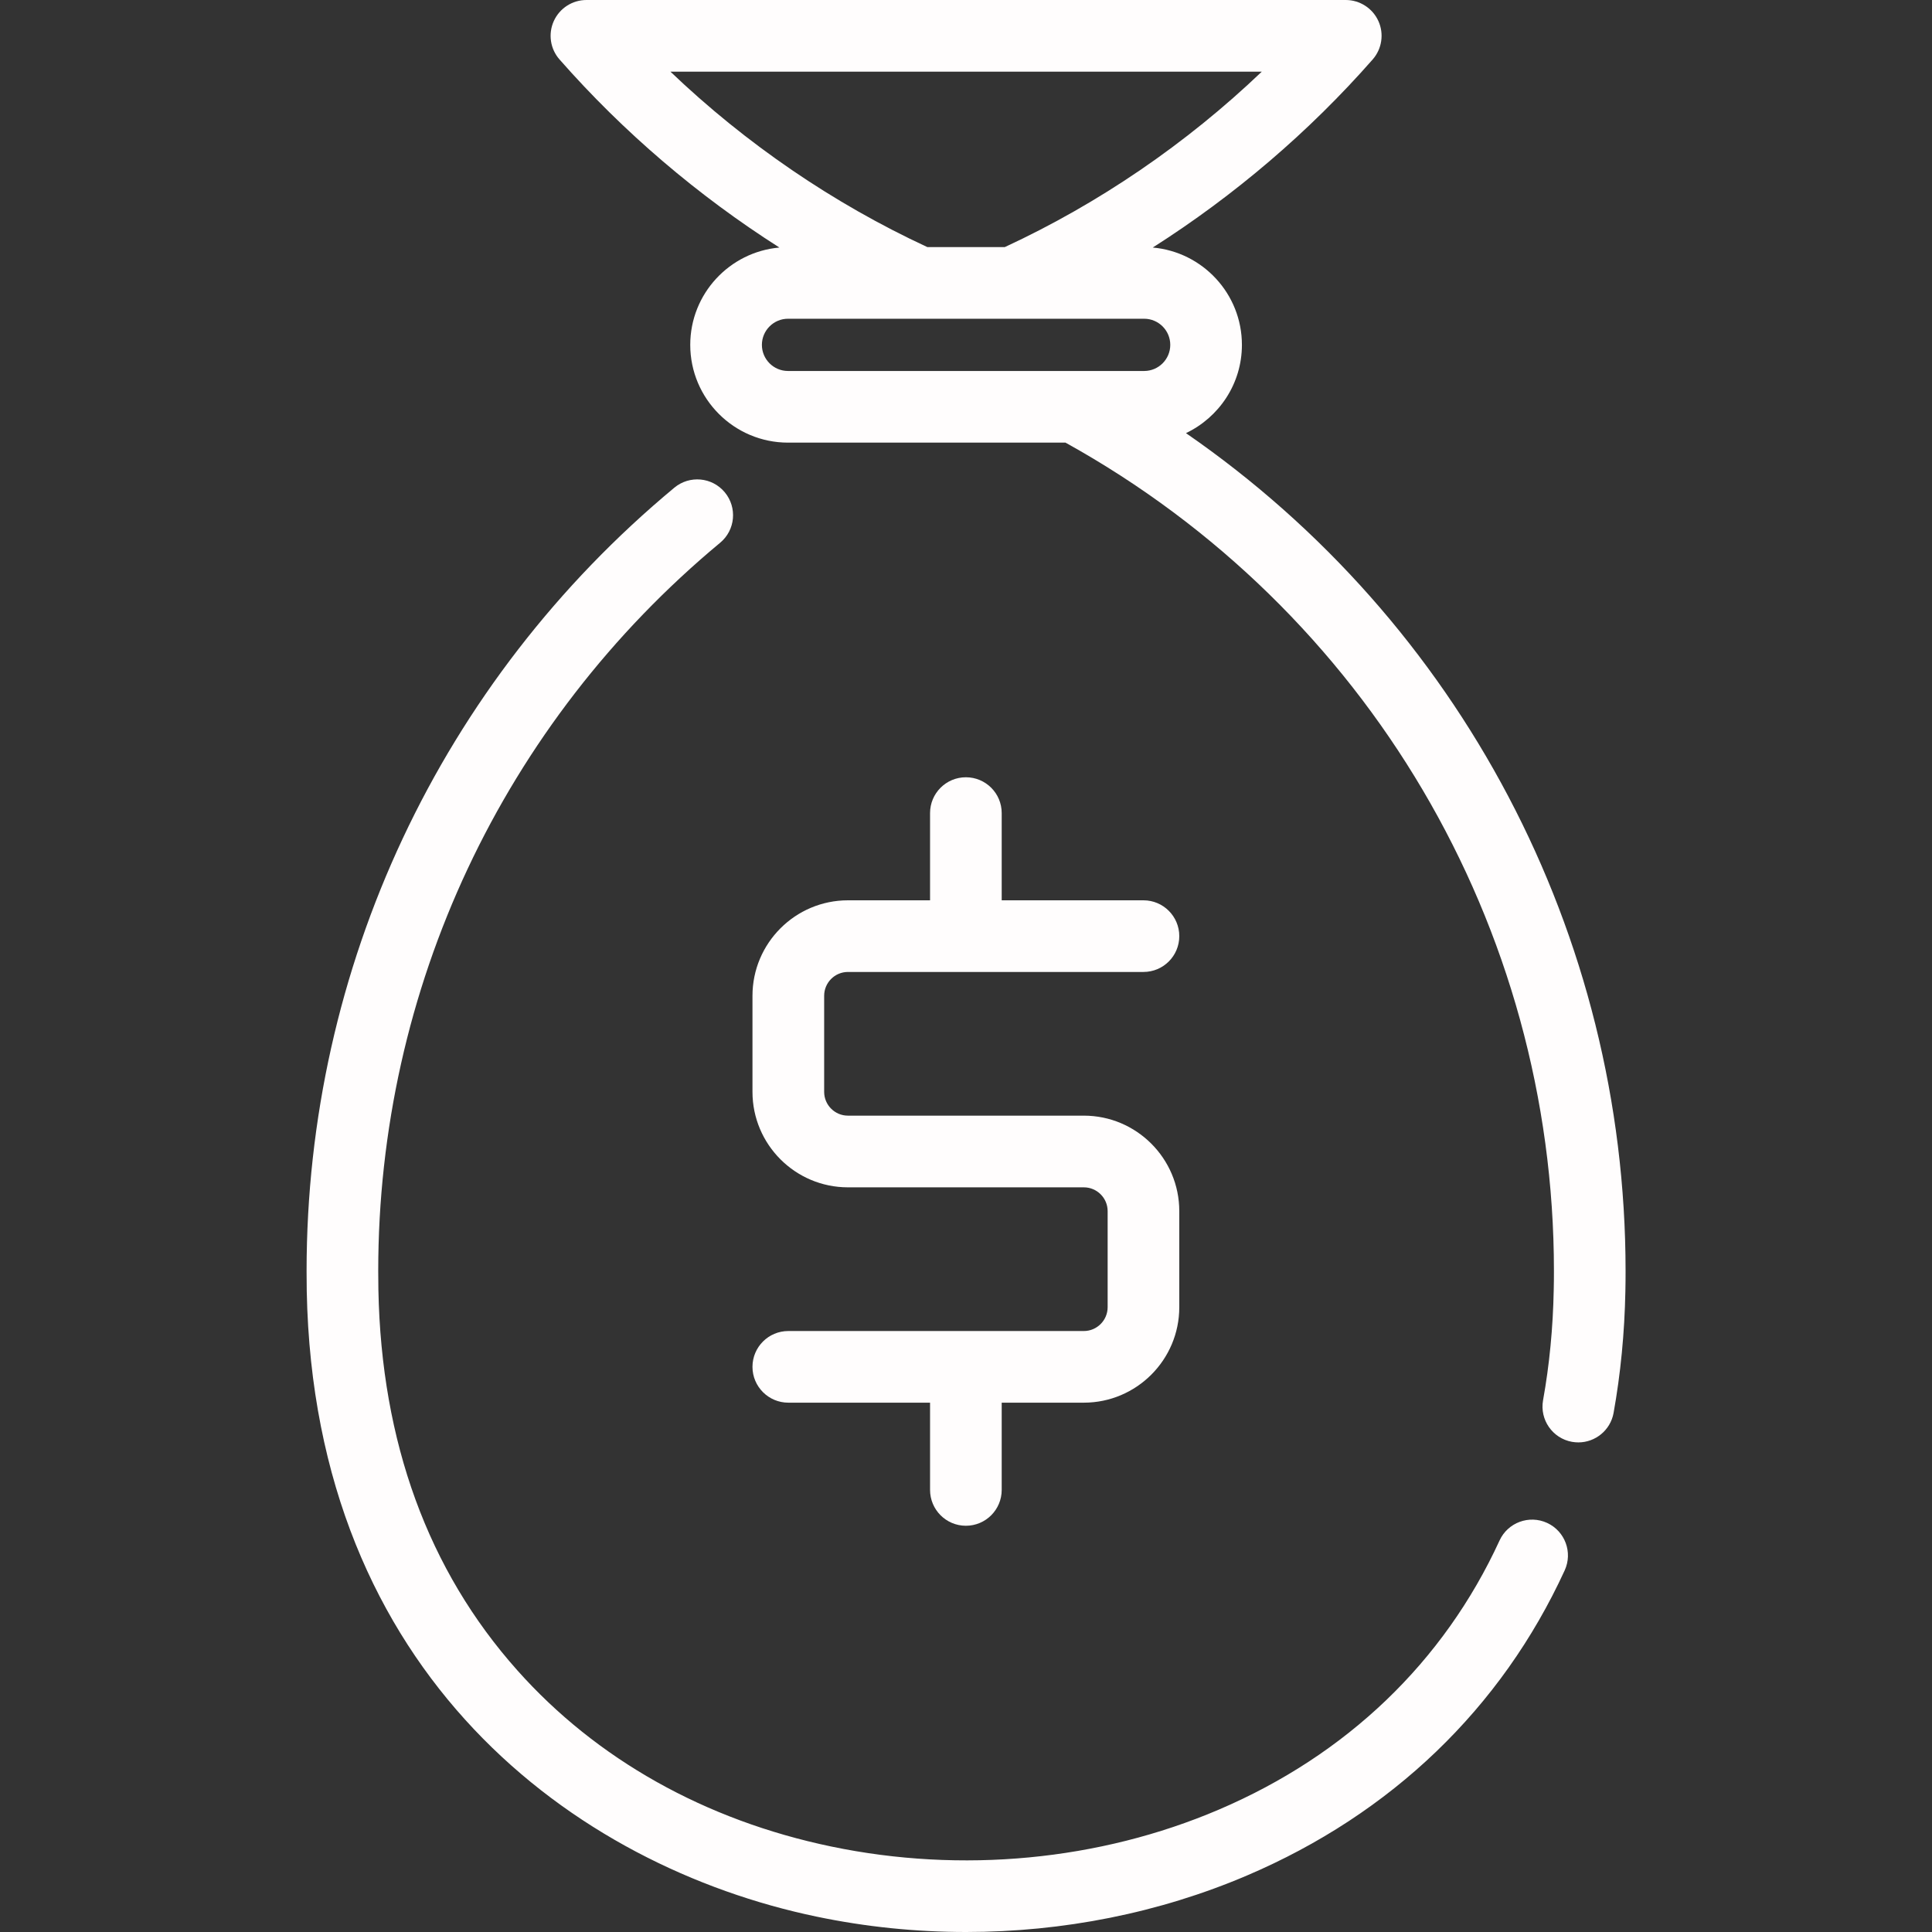 <?xml version="1.0" encoding="UTF-8"?> <svg xmlns="http://www.w3.org/2000/svg" width="48" height="48" viewBox="0 0 48 48" fill="none"><rect x="0" y="0" width="48" height="48" fill="#333333" stroke="none"/> <g clip-path="url(#clip0_542_1610)"> <path d="M38.437 37.836C37.989 37.631 37.461 37.827 37.256 38.273C35.87 41.291 33.458 43.603 30.28 44.96C27.313 46.227 23.893 46.552 20.651 45.876C17.518 45.223 14.82 43.709 12.851 41.497C10.635 39.01 9.475 35.829 9.401 32.047C9.399 31.89 9.397 31.735 9.397 31.578C9.397 24.565 12.493 17.97 17.891 13.485C18.27 13.171 18.321 12.609 18.007 12.231C17.693 11.853 17.132 11.802 16.754 12.116C10.947 16.94 7.617 24.034 7.617 31.578C7.617 31.744 7.619 31.909 7.621 32.078C7.807 41.628 14.286 46.367 20.287 47.618C21.512 47.874 22.759 48 24.002 48C26.411 48 28.803 47.526 30.979 46.597C34.571 45.064 37.301 42.442 38.874 39.016C39.079 38.569 38.883 38.041 38.437 37.836Z" fill="#FFFDFD"></path> <path d="M29.465 10.761C30.285 10.37 30.855 9.536 30.855 8.568C30.855 7.301 29.88 6.259 28.64 6.15C30.668 4.859 32.522 3.279 34.104 1.477C34.334 1.215 34.39 0.841 34.246 0.523C34.102 0.205 33.784 0 33.435 0H14.57C14.22 0 13.903 0.205 13.759 0.523C13.615 0.841 13.67 1.215 13.901 1.477C15.483 3.278 17.336 4.859 19.364 6.15C18.124 6.259 17.149 7.301 17.149 8.568C17.149 9.908 18.239 10.997 19.578 10.997H26.472C33.963 15.146 38.607 23.01 38.607 31.578C38.607 31.732 38.606 31.885 38.602 32.044C38.584 32.989 38.495 33.912 38.337 34.788C38.25 35.272 38.572 35.735 39.055 35.822C39.108 35.831 39.162 35.836 39.214 35.836C39.636 35.836 40.011 35.534 40.089 35.104C40.263 34.135 40.362 33.117 40.382 32.082C40.386 31.913 40.387 31.746 40.387 31.577C40.387 23.204 36.263 15.454 29.465 10.761ZM16.656 1.78H31.349C29.476 3.569 27.3 5.056 24.964 6.139H23.04C20.704 5.056 18.529 3.569 16.656 1.78ZM28.426 9.217H19.578C19.22 9.217 18.929 8.926 18.929 8.568C18.929 8.211 19.22 7.919 19.578 7.919H28.426C28.784 7.919 29.075 8.211 29.075 8.568C29.075 8.926 28.784 9.217 28.426 9.217Z" fill="#FFFDFD"></path> <path d="M26.927 27.718H21.067C20.741 27.718 20.476 27.453 20.476 27.127V24.74C20.476 24.413 20.741 24.148 21.067 24.148H28.409C28.901 24.148 29.299 23.75 29.299 23.258C29.299 22.767 28.901 22.368 28.409 22.368H24.887V20.201C24.887 19.709 24.489 19.311 23.997 19.311C23.506 19.311 23.107 19.709 23.107 20.201V22.368H21.067C19.759 22.368 18.695 23.432 18.695 24.74V27.127C18.695 28.435 19.759 29.499 21.067 29.499H26.927C27.253 29.499 27.519 29.764 27.519 30.09V32.477C27.519 32.803 27.253 33.069 26.927 33.069H19.585C19.094 33.069 18.695 33.467 18.695 33.959C18.695 34.45 19.094 34.849 19.585 34.849H23.107V37.016C23.107 37.508 23.506 37.907 23.997 37.907C24.489 37.907 24.887 37.508 24.887 37.016V34.849H26.927C28.235 34.849 29.299 33.785 29.299 32.477V30.09C29.299 28.782 28.235 27.718 26.927 27.718Z" fill="#FFFDFD"></path> </g> <defs> <clipPath id="clip0_542_1610"> <rect width="48" height="48" fill="white"></rect> </clipPath> </defs> </svg> 